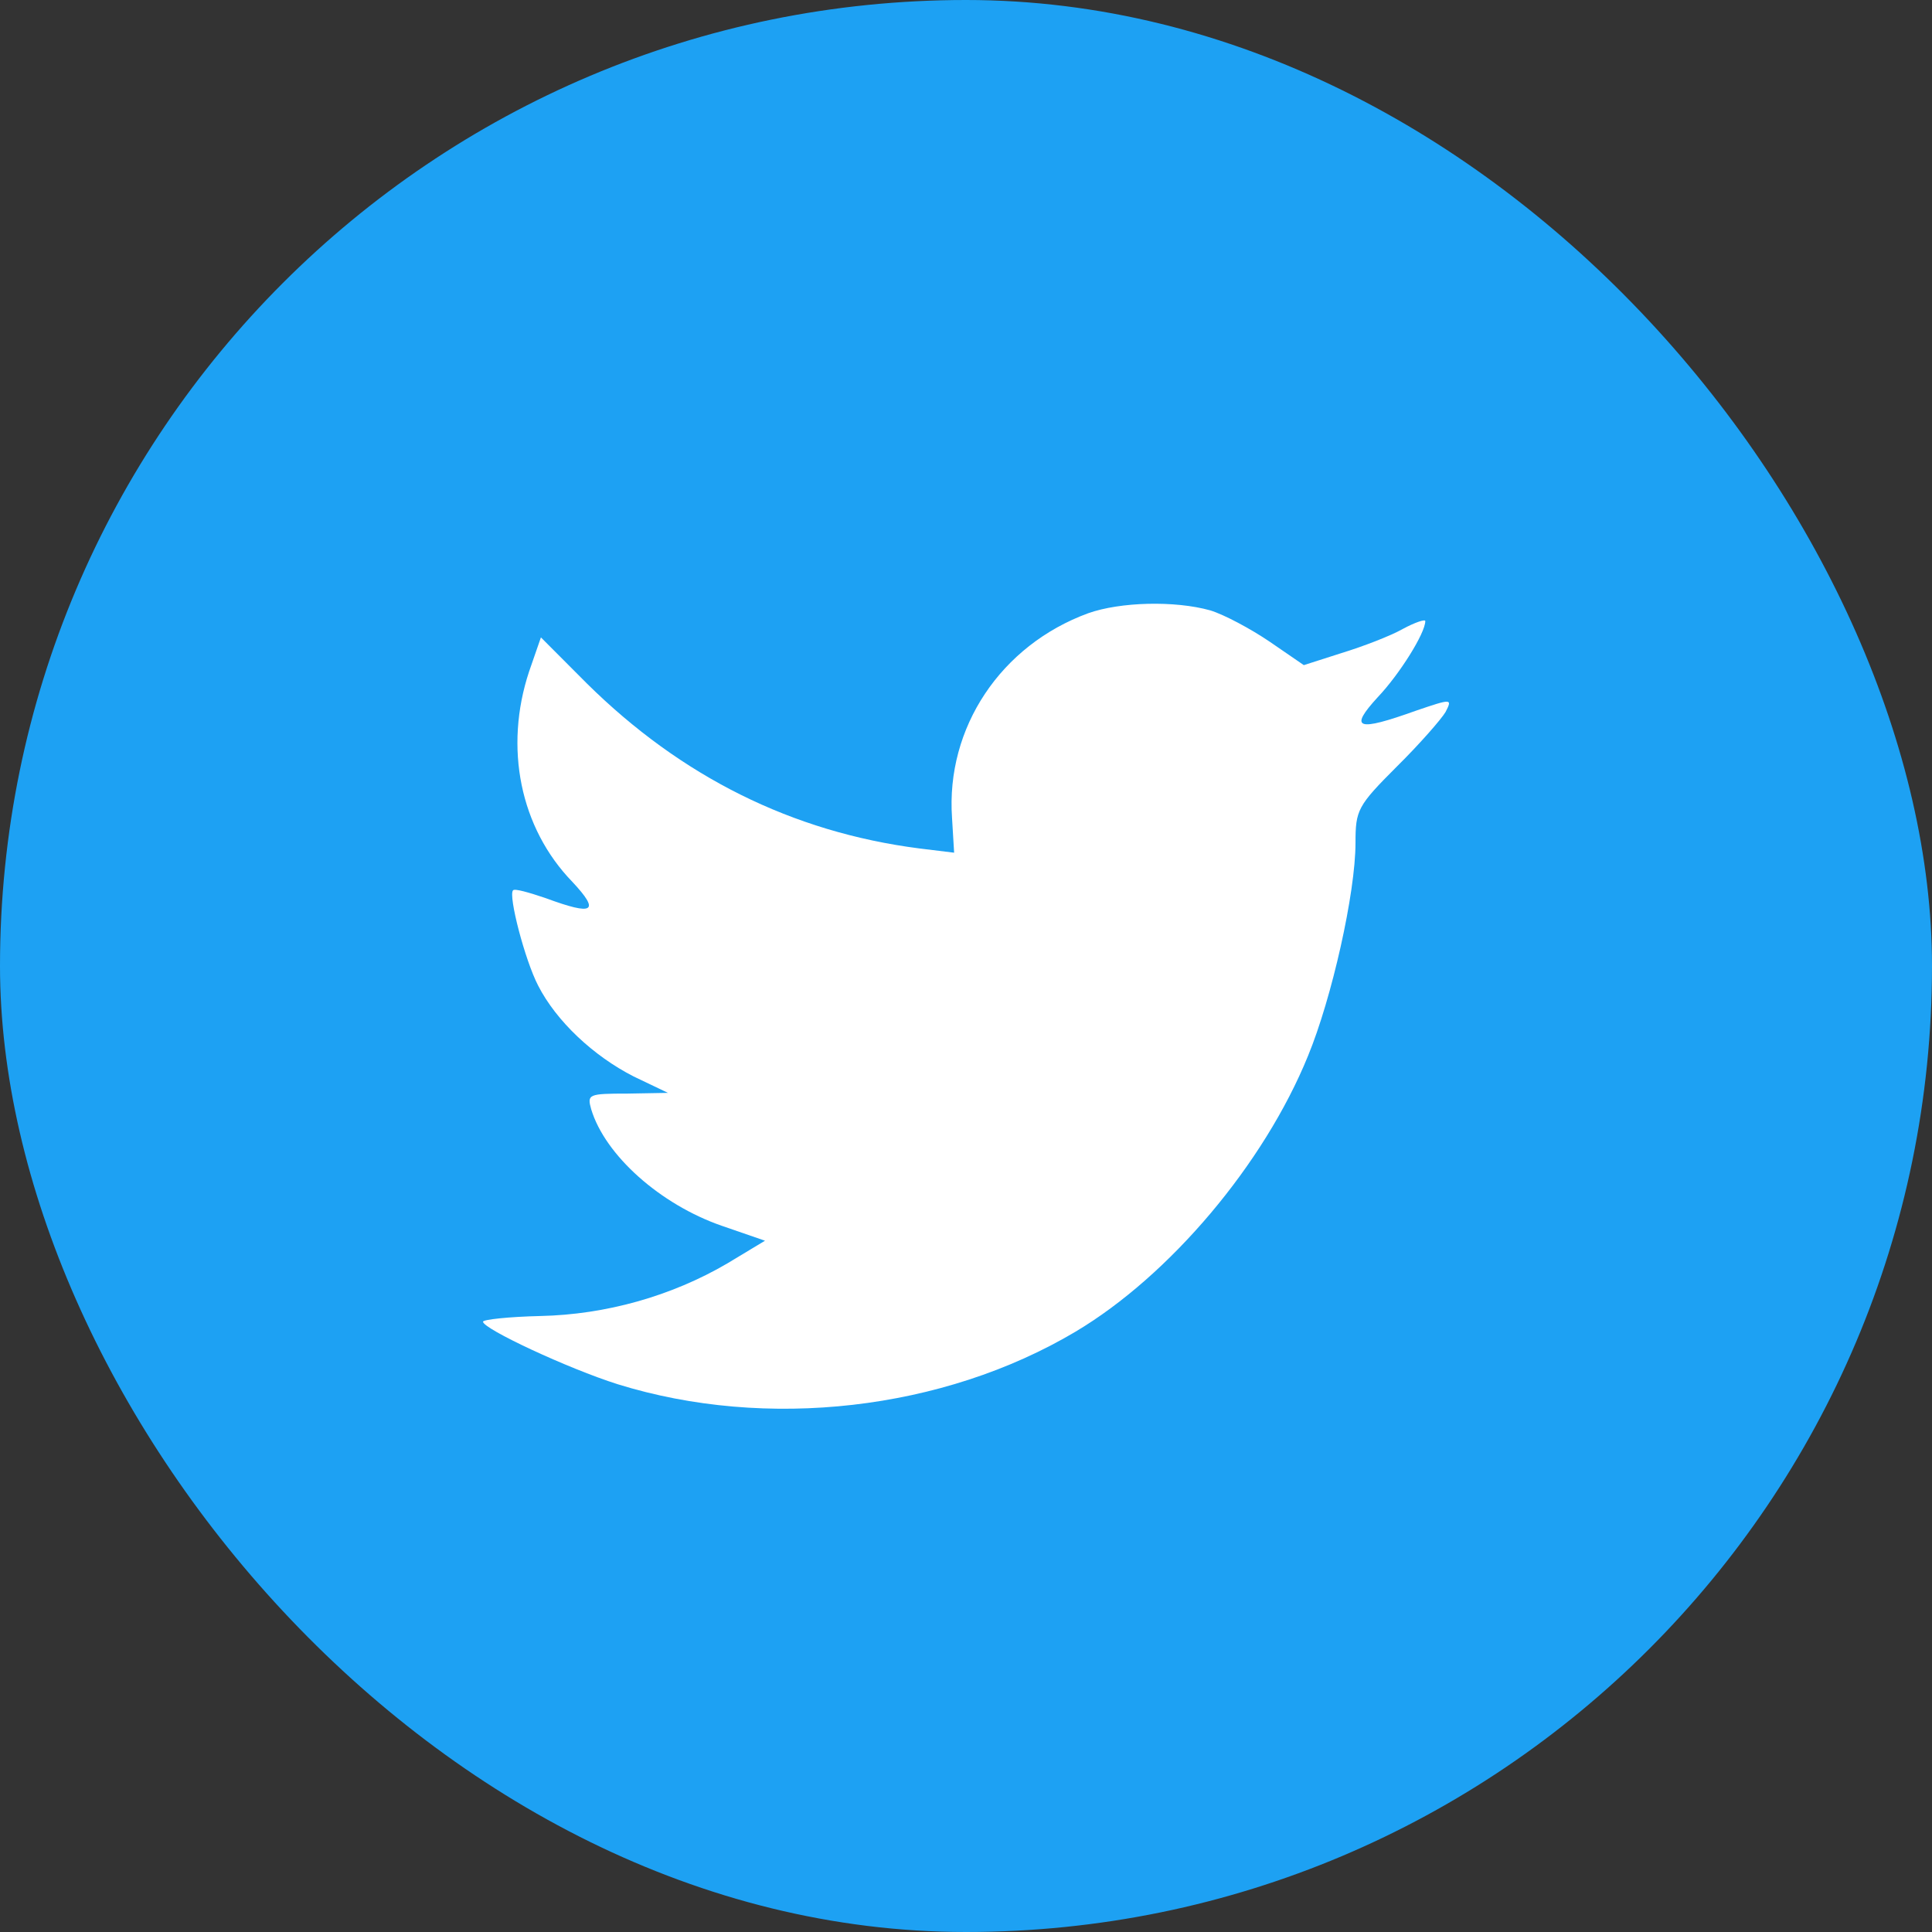 <?xml version="1.0" encoding="UTF-8" standalone="no"?>
<svg width="48px" height="48px" viewBox="0 0 48 48" version="1.1" xmlns="http://www.w3.org/2000/svg" xmlns:xlink="http://www.w3.org/1999/xlink">
    <rect x="0" y="0" width="48" height="48" fill="#333333" stroke="none"/>
    <!-- Generator: sketchtool 46.2 (44496) - http://www.bohemiancoding.com/sketch -->
    <title>E278050C-1C98-45DD-8068-1D2CE6FB760E</title>
    <desc>Created with sketchtool.</desc>
    <defs></defs>
    <g id="Download" stroke="none" stroke-width="1" fill="none" fill-rule="evenodd">
        <g id="Contaсt&amp;Help" transform="translate(-241, -93)">
            <g id="Group-11-Copy" transform="translate(241, 93)">
                <rect id="Rectangle-49-Copy" fill="#1DA1F3" x="0" y="0" width="48" height="48" rx="24"></rect>
                <path d="M23.653,20.32 L23.705,21.185 L22.838,21.079 C19.682,20.673 16.925,19.296 14.584,16.984 L13.439,15.836 L13.145,16.684 C12.52,18.573 12.919,20.567 14.22,21.909 C14.913,22.651 14.757,22.757 13.561,22.315 C13.145,22.174 12.78,22.068 12.746,22.121 C12.624,22.245 13.04,23.851 13.37,24.487 C13.821,25.369 14.74,26.234 15.746,26.746 L16.595,27.152 L15.59,27.17 C14.619,27.17 14.584,27.188 14.688,27.559 C15.035,28.706 16.405,29.924 17.931,30.454 L19.006,30.825 L18.069,31.39 C16.682,32.202 15.052,32.661 13.422,32.696 C12.642,32.714 12,32.784 12,32.837 C12,33.014 14.116,34.002 15.347,34.391 C19.041,35.538 23.428,35.044 26.723,33.084 C29.064,31.69 31.405,28.918 32.497,26.234 C33.087,24.804 33.677,22.192 33.677,20.938 C33.677,20.126 33.729,20.02 34.7,19.049 C35.272,18.484 35.81,17.866 35.914,17.69 C36.087,17.354 36.07,17.354 35.185,17.655 C33.711,18.184 33.503,18.114 34.232,17.319 C34.769,16.754 35.411,15.73 35.411,15.43 C35.411,15.377 35.151,15.465 34.856,15.624 C34.544,15.801 33.85,16.066 33.33,16.225 L32.393,16.525 L31.544,15.942 C31.075,15.624 30.416,15.271 30.07,15.165 C29.185,14.918 27.833,14.953 27.035,15.236 C24.867,16.03 23.497,18.078 23.653,20.32 Z" id="Shape" fill="#FFFFFF"></path>
            </g>
        </g>
    </g>
</svg>